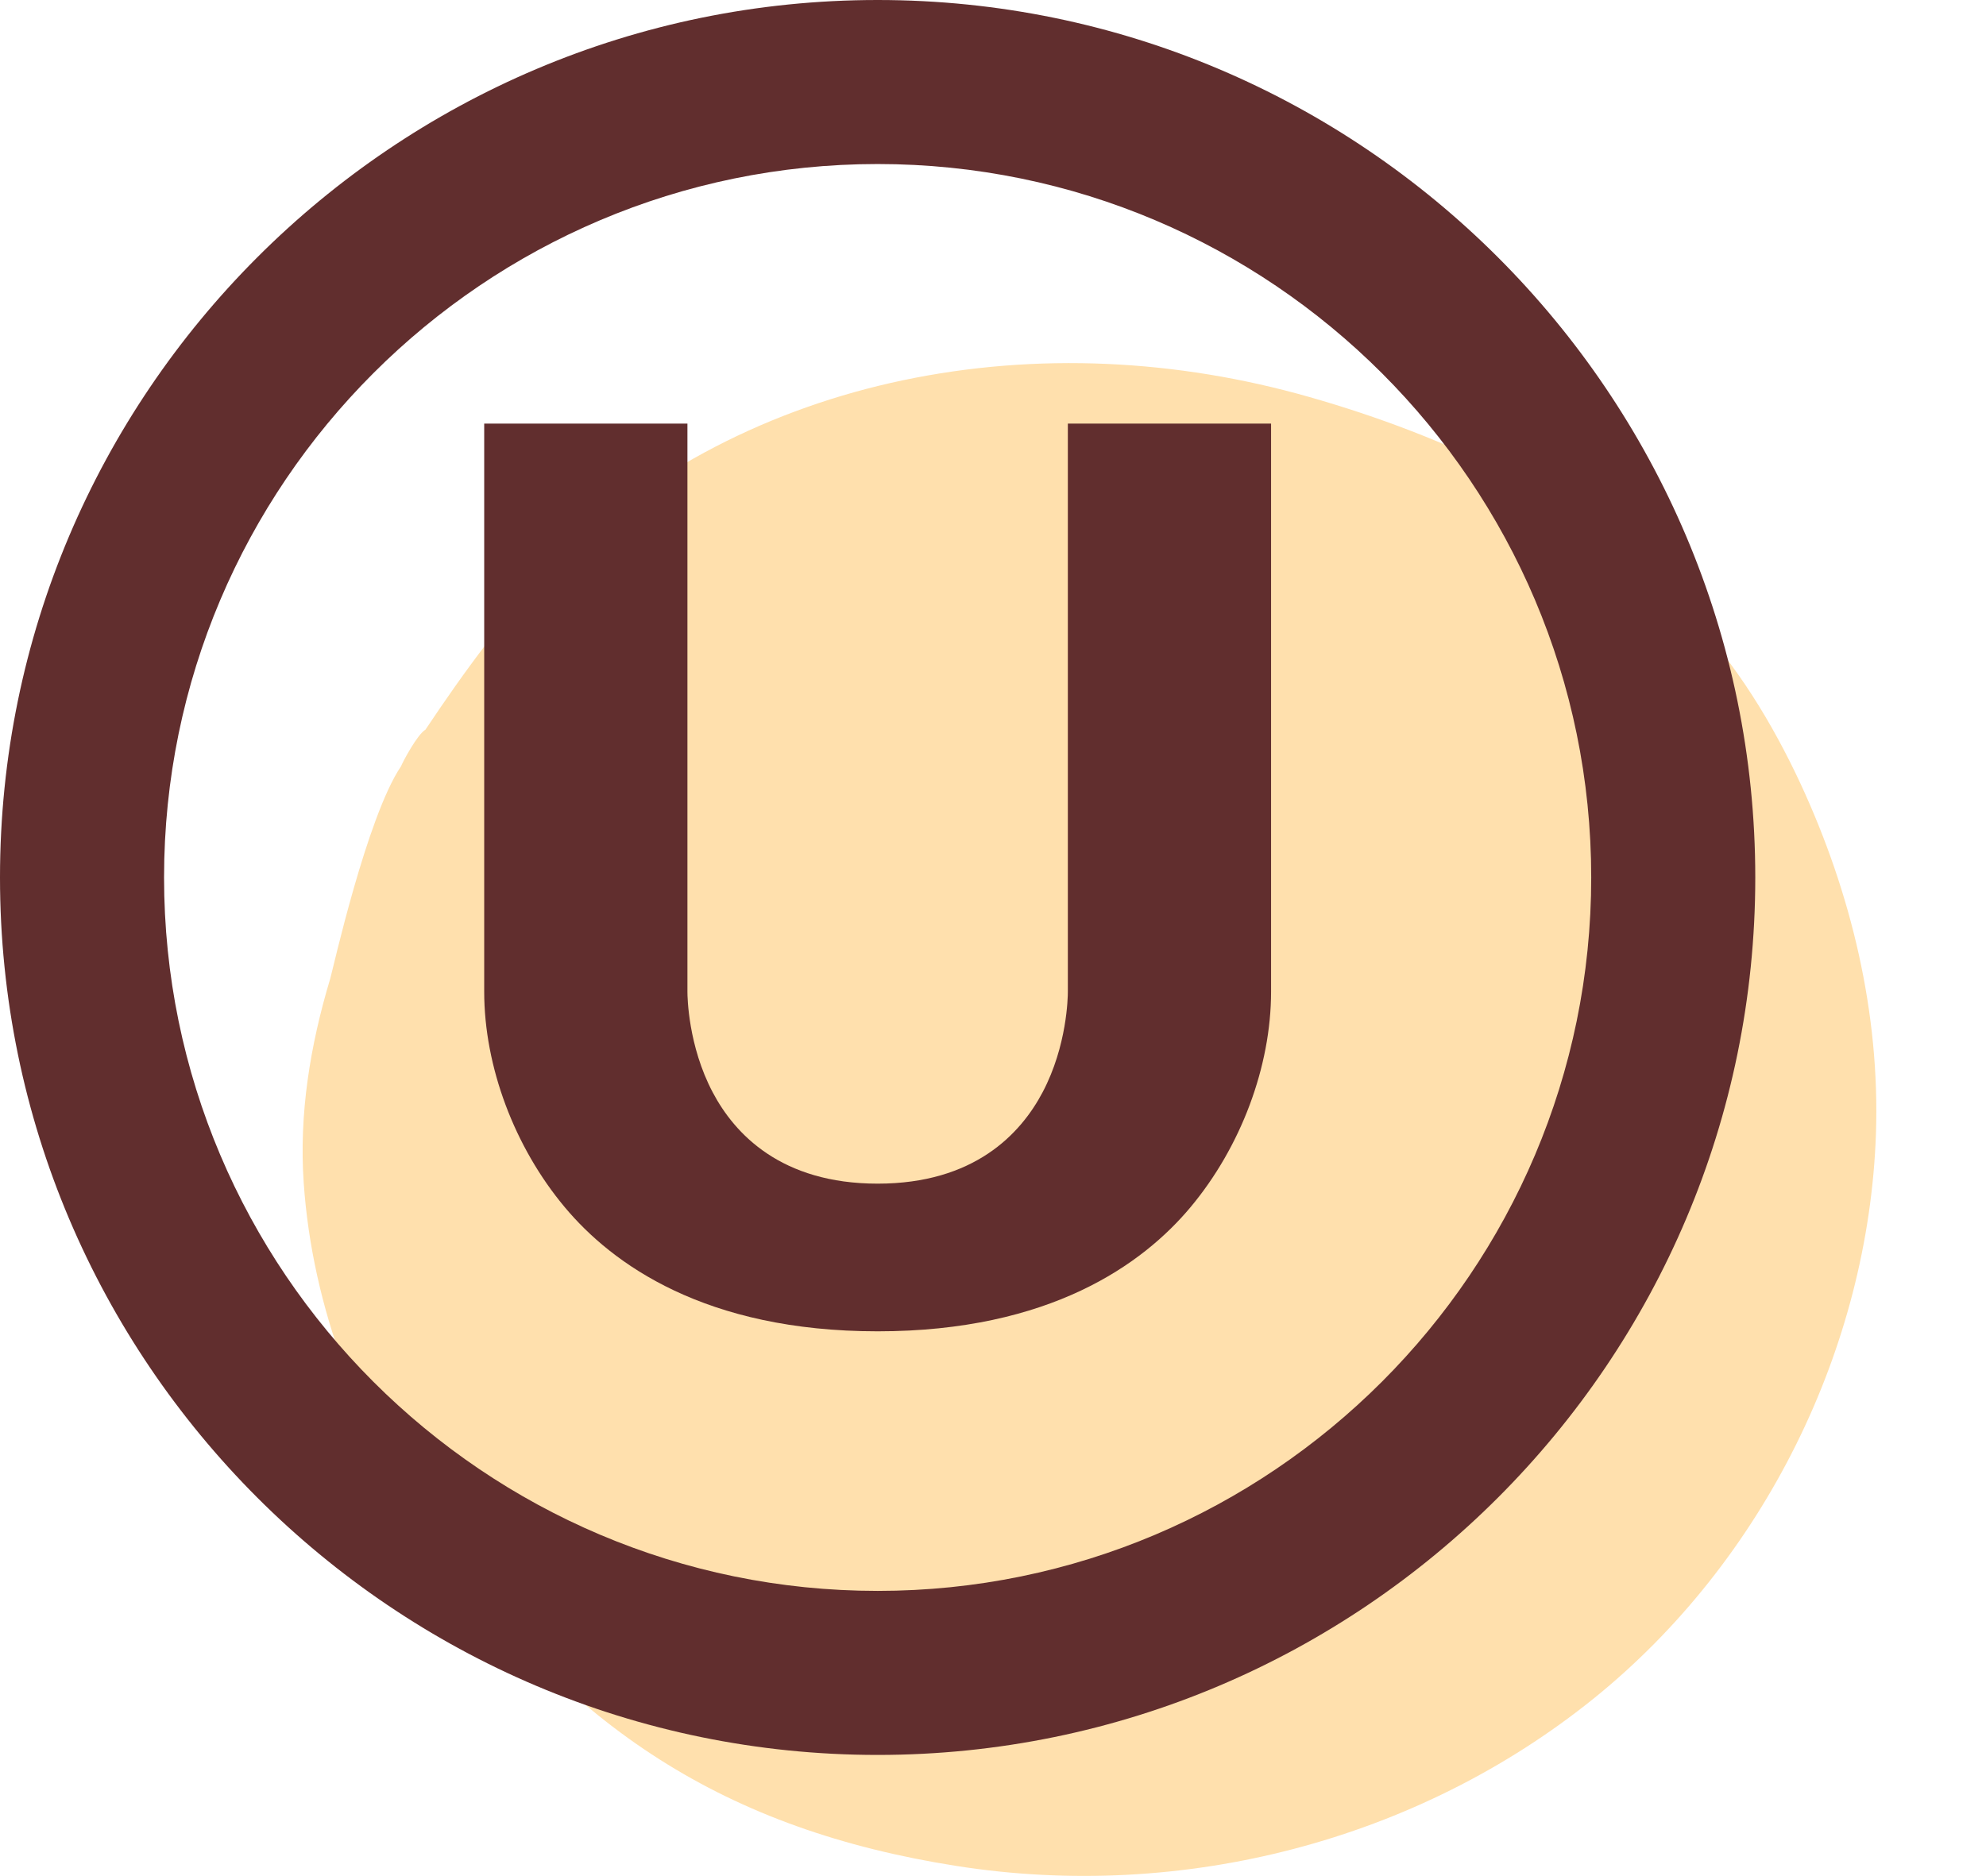 <?xml version="1.0" encoding="UTF-8"?> <svg xmlns="http://www.w3.org/2000/svg" id="Layer_1" version="1.1" viewBox="0 0 33.871 32"><!-- Generator: Adobe Illustrator 29.7.1, SVG Export Plug-In . SVG Version: 2.1.1 Build 8) --><path d="M5.628,16.71c.045-.151.628-2.775,1.211-3.638.034-.085.282-.548.417-.625.664-.995,1.38-1.981,2.221-2.838,1.571-1.6,3.705-2.655,5.912-3.12,2.297-.485,4.688-.359,6.937.282,2.3.655,4.84,1.792,6.413,3.597.037.041.062.085.084.132.794.83,1.411,1.852,1.881,2.86.87,1.874,1.36,3.92,1.29,5.983-.127,3.655-1.912,7.287-4.809,9.627-3.012,2.43-7.016,3.468-10.873,2.86-3.916-.616-6.605-2.337-8.95-5.685-1.23-1.756-2.035-3.838-2.182-5.964-.082-1.178.11-2.345.448-3.474v.003Z" fill="#ffe0ad"></path><path d="M14.968,0C6.714,0,0,6.714,0,14.968s6.714,14.968,14.968,14.968,14.968-6.714,14.968-14.968S23.221,0,14.968,0ZM14.968,27.138c-6.71,0-12.17-5.46-12.17-12.17S8.258,2.798,14.968,2.798s12.17,5.46,12.17,12.17-5.46,12.17-12.17,12.17Z" fill="#612e2e"></path><path d="M8.258,7.226v9.691c0,1.275.514,2.649,1.375,3.677.808.966,2.39,2.116,5.335,2.116s4.527-1.15,5.335-2.116c.86-1.028,1.375-2.402,1.375-3.677V7.226h-3.466v9.691c0,.092-.012.922-.43,1.714-.375.712-1.168,1.56-2.814,1.56s-2.439-.848-2.814-1.56c-.418-.793-.43-1.624-.43-1.714V7.226h-3.466Z" fill="#612e2e"></path></svg> 